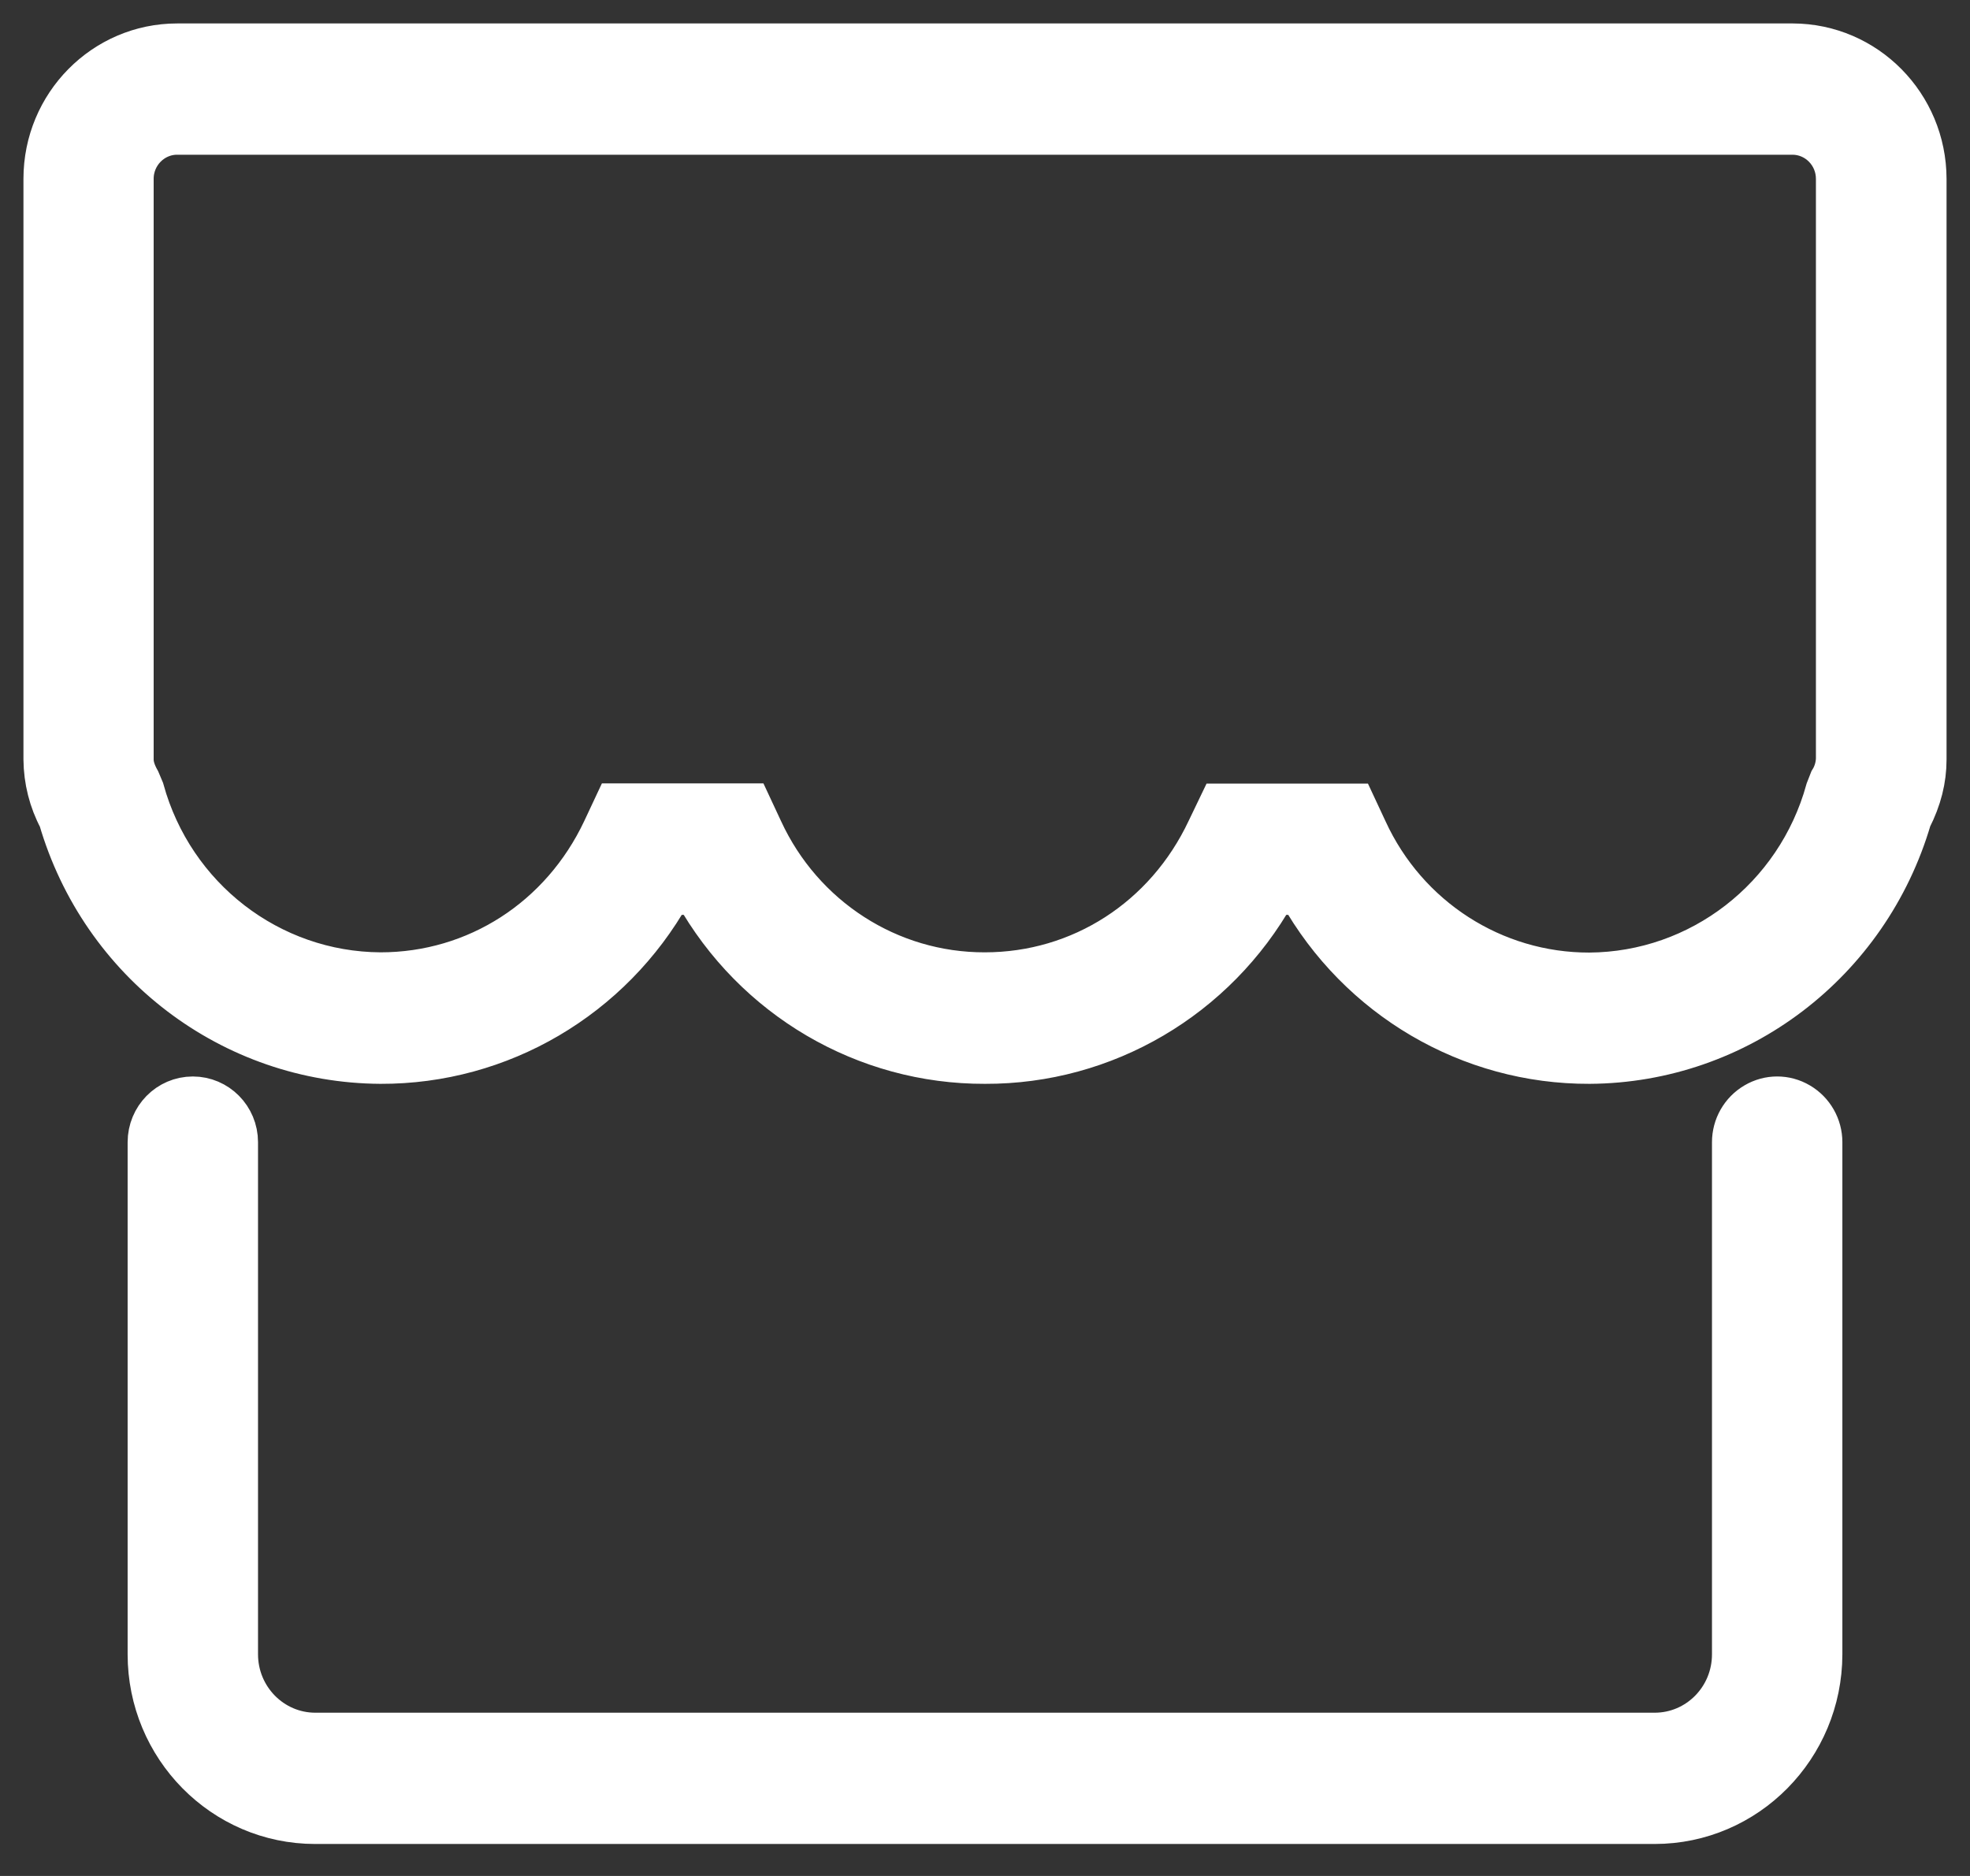 <?xml version="1.0" encoding="UTF-8"?>
<svg width="42px" height="40px" viewBox="0 0 42 40" version="1.1" xmlns="http://www.w3.org/2000/svg" xmlns:xlink="http://www.w3.org/1999/xlink">
    <rect x="0" y="0" width="42" height="40" fill="#333333" stroke="none"/>
    <!-- Generator: Sketch 63.1 (92452) - https://sketch.com -->
    <title>销售备份</title>
    <desc>Created with Sketch.</desc>
    <g id="页面-1" stroke="none" stroke-width="1" fill="none" fill-rule="evenodd">
        <g id="20220526-1" transform="translate(-1362, -1414)" fill="#FFFFFF" fill-rule="nonzero">
            <g id="2" transform="translate(260, 920)">
                <g id="编组-16" transform="translate(1034, 148)">
                    <g id="销售备份" transform="translate(69, 345)">
                        <rect id="矩形" opacity="0" x="0" y="0" width="40" height="40"></rect>
                        <path d="M32.888,23.61 C30.352,23.619 28.006,22.244 26.751,20.007 L26.137,20.007 C24.882,22.244 22.537,23.619 20,23.61 C17.463,23.619 15.118,22.244 13.863,20.007 L13.249,20.007 C11.994,22.244 9.648,23.619 7.112,23.61 C3.965,23.592 1.206,21.495 0.316,18.438 C0.111,18.055 0.004,17.627 0,17.194 L0,4.813 C0,3.258 1.246,2 2.777,2 L37.223,2 C38.754,2.005 39.996,3.262 40,4.813 L40,17.194 C40,17.613 39.898,18.019 39.684,18.438 C38.789,21.491 36.03,23.592 32.888,23.61 L32.888,23.61 Z M25.038,18.208 L27.846,18.208 L28.086,18.722 C28.954,20.612 30.828,21.815 32.884,21.811 C35.265,21.797 37.352,20.183 37.993,17.861 L38.069,17.667 C38.158,17.523 38.206,17.361 38.215,17.194 L38.215,4.813 C38.215,4.543 38.109,4.286 37.922,4.097 C37.735,3.907 37.481,3.799 37.214,3.799 L2.777,3.799 C2.225,3.799 1.776,4.254 1.776,4.813 L1.776,17.194 C1.776,17.334 1.82,17.483 1.923,17.667 L2.003,17.857 C2.644,20.183 4.731,21.793 7.112,21.806 C9.172,21.806 11.01,20.625 11.909,18.718 L12.15,18.204 L14.958,18.204 L15.198,18.718 C16.07,20.607 17.939,21.811 19.996,21.806 C22.056,21.806 23.894,20.625 24.793,18.718 L25.038,18.208 Z M34.277,39.818 L5.719,39.818 C3.787,39.818 2.221,38.227 2.221,36.274 L2.221,25.355 C2.221,24.859 2.617,24.453 3.111,24.453 C3.6,24.453 4.001,24.854 4.001,25.355 L4.001,36.274 C4.001,37.235 4.771,38.019 5.723,38.019 L34.277,38.019 C35.229,38.019 35.999,37.239 35.999,36.274 L35.999,25.355 C35.999,25.034 36.168,24.737 36.444,24.575 C36.72,24.412 37.058,24.412 37.334,24.575 C37.61,24.737 37.779,25.034 37.779,25.355 L37.779,36.274 C37.775,38.231 36.208,39.818 34.277,39.818 L34.277,39.818 Z" id="形状" stroke="#FFFFFF"></path>
                    </g>
                </g>
            </g>
        </g>
    </g>
</svg>